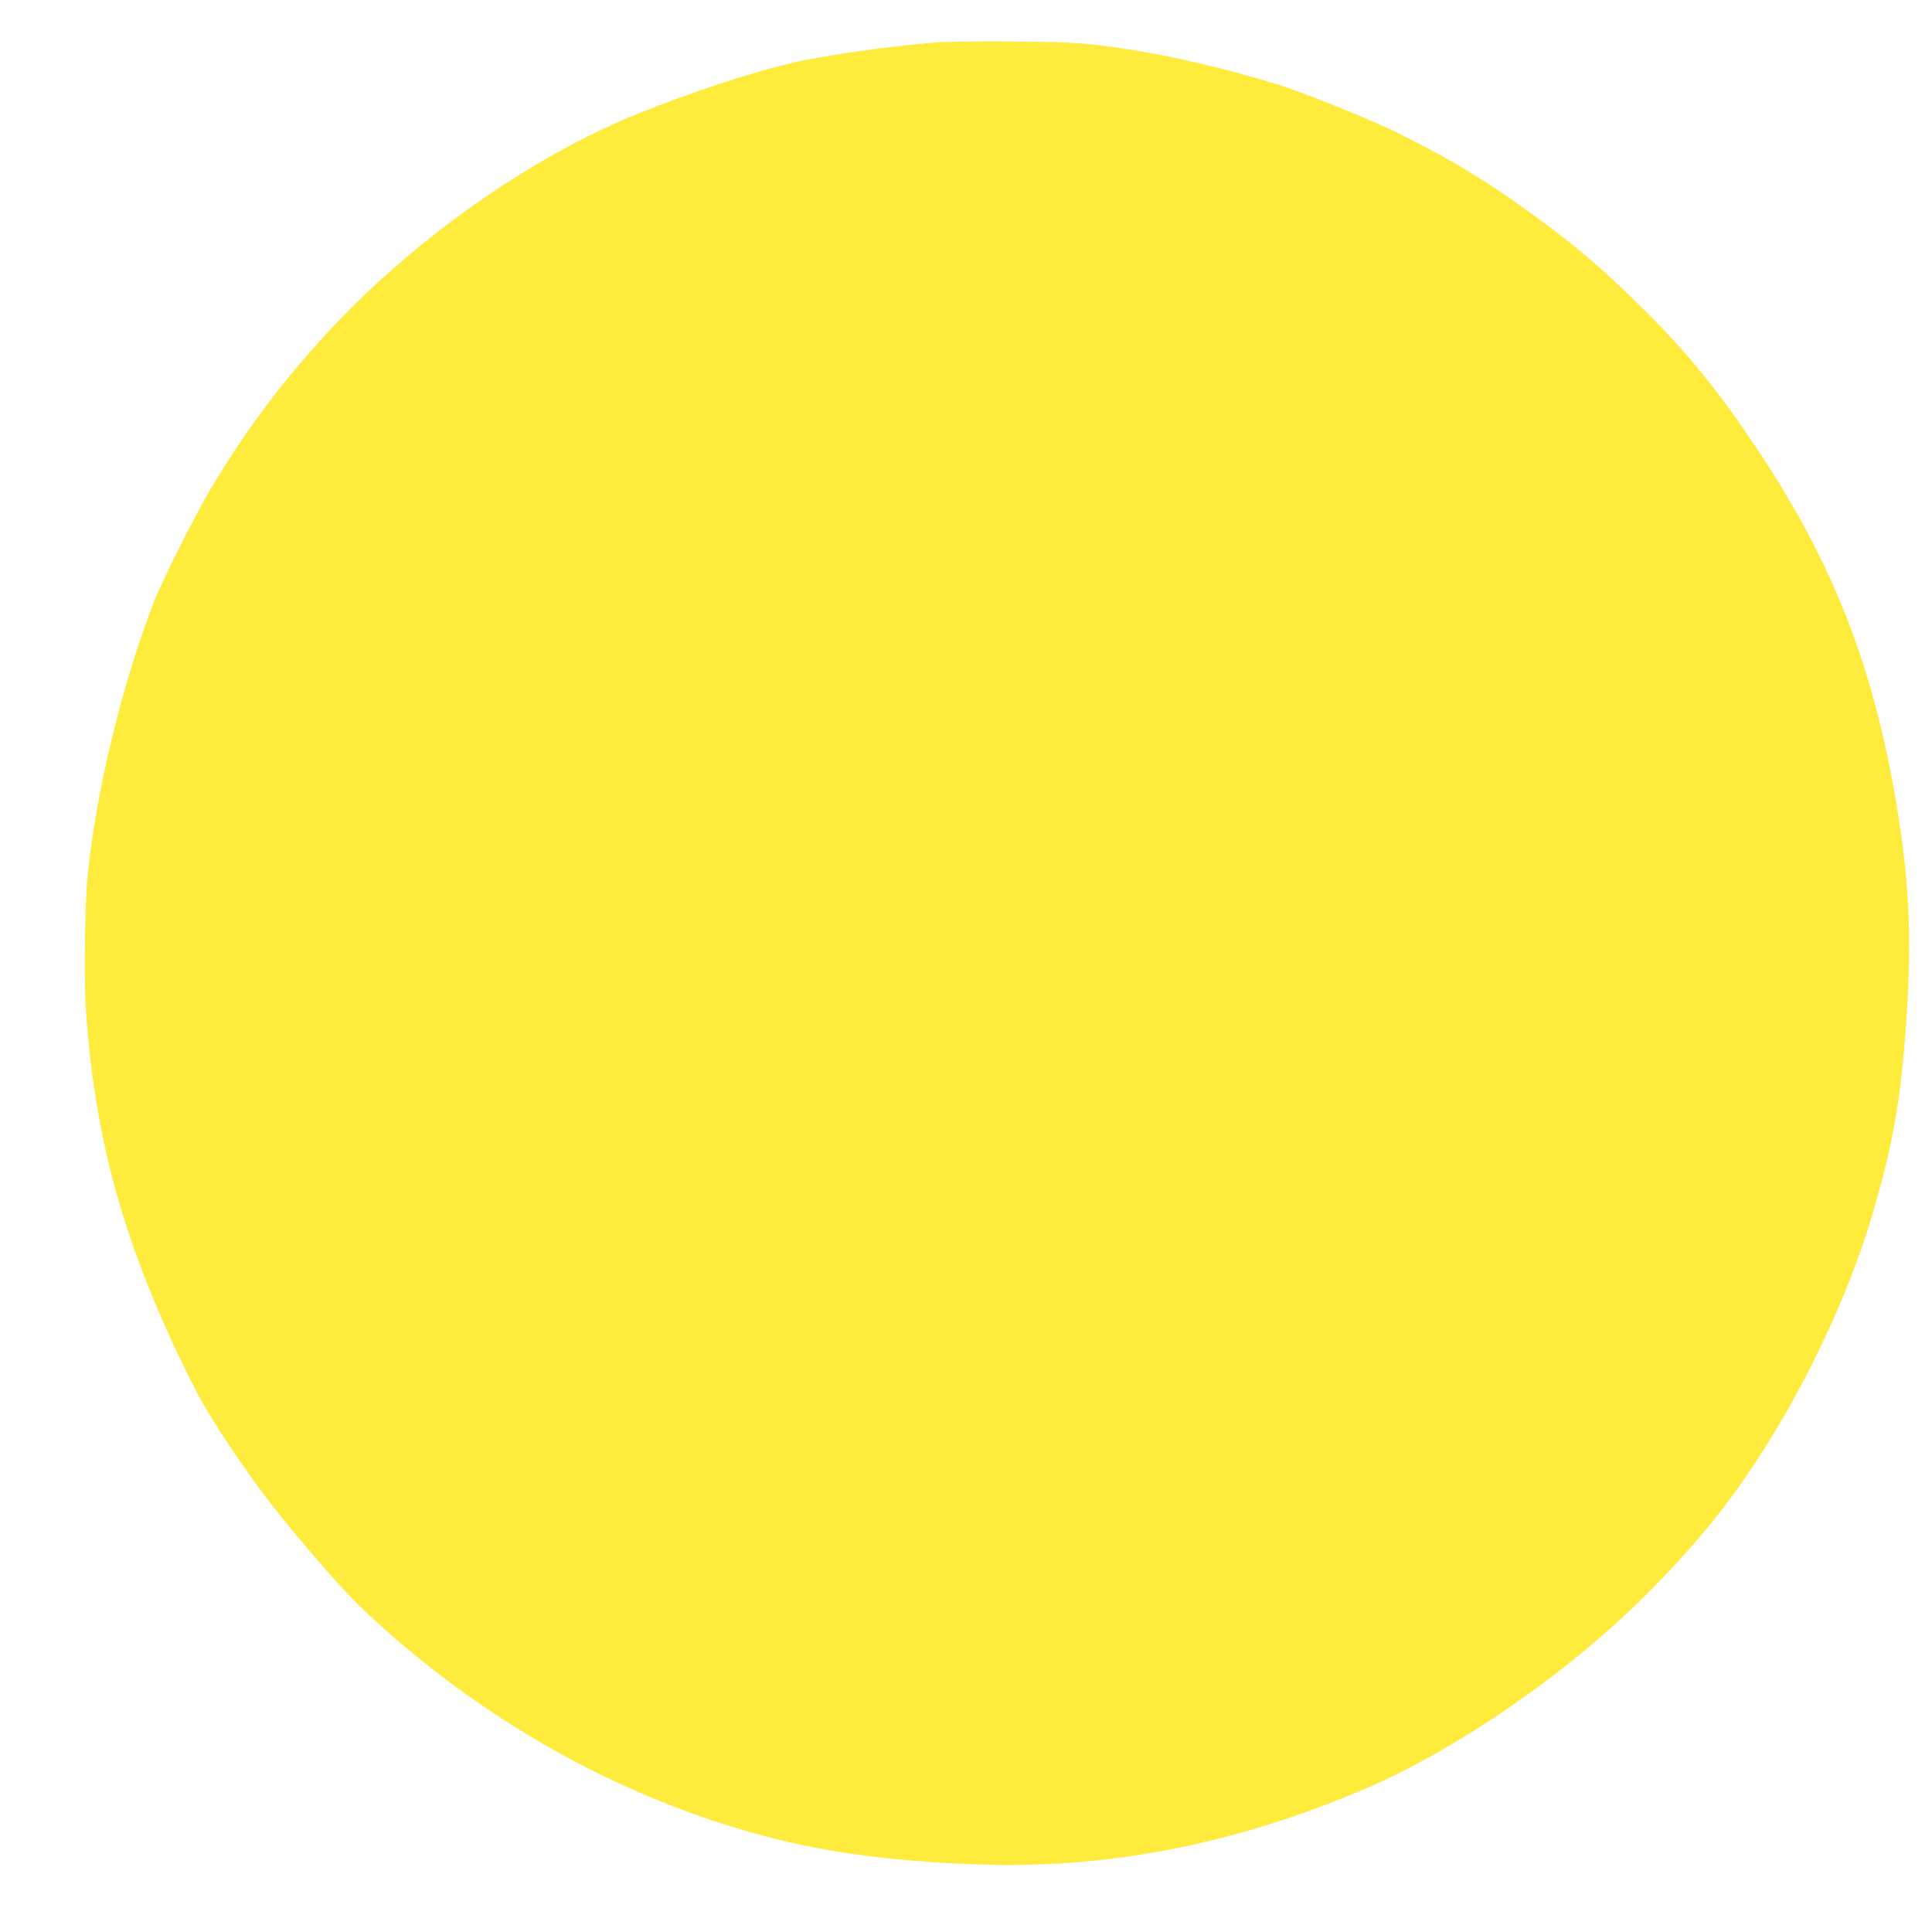 <?xml version="1.0" standalone="no"?>
<!DOCTYPE svg PUBLIC "-//W3C//DTD SVG 20010904//EN"
 "http://www.w3.org/TR/2001/REC-SVG-20010904/DTD/svg10.dtd">
<svg version="1.0" xmlns="http://www.w3.org/2000/svg"
 width="1280pt" height="1280pt" viewBox="0 0 1280 1280"
 preserveAspectRatio="xMidYMid meet">
<g transform="translate(0,1280) scale(0.1,-0.1)"
fill="#ffeb3b" stroke="none">
<path d="M6215 12520 c-317 -25 -756 -87 -956 -134 -294 -70 -658 -189 -1029
-338 -717 -288 -1501 -842 -2070 -1462 -299 -326 -527 -631 -756 -1011 -100
-166 -327 -617 -383 -760 -212 -544 -387 -1267 -441 -1825 -18 -185 -24 -683
-11 -880 57 -837 243 -1520 636 -2336 108 -225 163 -322 310 -544 193 -291
349 -492 644 -830 156 -178 237 -259 411 -413 637 -563 1382 -994 2165 -1253
536 -177 1003 -255 1702 -285 877 -37 1731 126 2603 498 609 260 1340 763
1861 1283 286 286 493 532 685 815 353 520 658 1159 823 1722 118 403 172 687
206 1079 56 647 43 1074 -51 1629 -153 910 -419 1591 -909 2330 -258 388 -465
646 -740 920 -280 280 -459 434 -754 649 -312 227 -530 360 -892 541 -142 72
-525 229 -717 296 -264 91 -679 195 -966 244 -352 59 -454 67 -866 70 -217 2
-444 -1 -505 -5z"/>
</g>
</svg>
